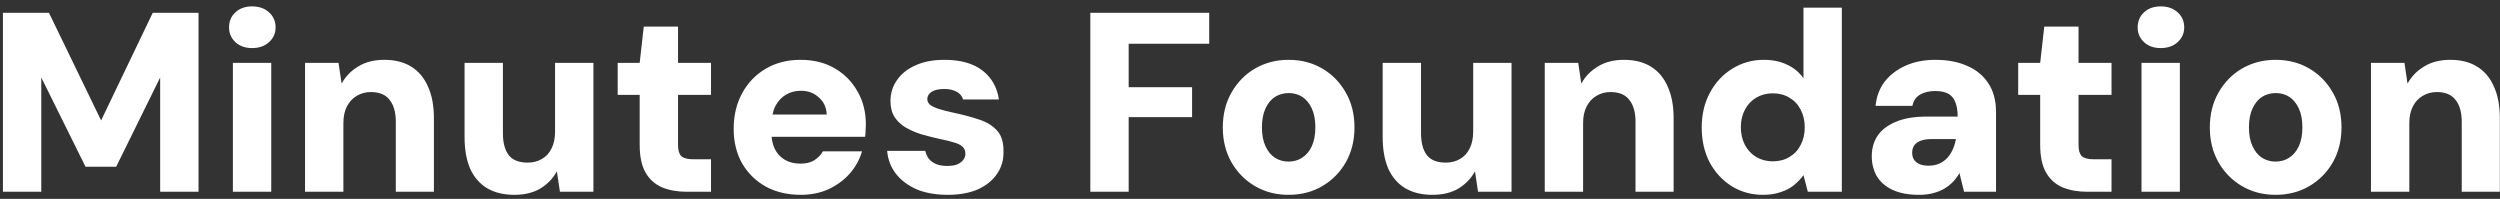 <svg width="352" height="28" viewBox="0 0 352 28" fill="none" xmlns="http://www.w3.org/2000/svg">
<rect x="0" y="0" width="352" height="28" fill="#333333" stroke="none"/>
<path d="M0.412 27V1.8H6.892L14.236 16.956L21.508 1.8H27.952V27H22.552V10.908L16.36 23.472H12.04L5.812 10.908V27H0.412ZM32.791 27V8.856H38.191V27H32.791ZM35.491 6.768C34.531 6.768 33.751 6.492 33.151 5.94C32.551 5.388 32.251 4.692 32.251 3.852C32.251 2.988 32.551 2.28 33.151 1.728C33.751 1.176 34.531 0.9 35.491 0.9C36.475 0.9 37.267 1.176 37.867 1.728C38.491 2.28 38.803 2.988 38.803 3.852C38.803 4.692 38.491 5.388 37.867 5.94C37.267 6.492 36.475 6.768 35.491 6.768ZM42.949 27V8.856H47.665L48.097 11.772C48.649 10.764 49.429 9.96 50.437 9.36C51.445 8.736 52.669 8.424 54.109 8.424C55.621 8.424 56.893 8.748 57.925 9.396C58.957 10.044 59.737 10.98 60.265 12.204C60.817 13.404 61.093 14.88 61.093 16.632V27H55.729V17.136C55.729 15.816 55.441 14.796 54.865 14.076C54.313 13.332 53.425 12.96 52.201 12.96C51.481 12.96 50.821 13.14 50.221 13.5C49.645 13.836 49.189 14.328 48.853 14.976C48.517 15.624 48.349 16.404 48.349 17.316V27H42.949ZM72.43 27.432C70.918 27.432 69.634 27.12 68.578 26.496C67.546 25.872 66.754 24.96 66.202 23.76C65.674 22.536 65.41 21.048 65.41 19.296V8.856H70.81V18.756C70.81 20.1 71.086 21.132 71.638 21.852C72.19 22.548 73.078 22.896 74.302 22.896C75.046 22.896 75.706 22.728 76.282 22.392C76.882 22.056 77.338 21.564 77.65 20.916C77.986 20.268 78.154 19.476 78.154 18.54V8.856H83.554V27H78.838L78.406 24.12C77.878 25.104 77.11 25.908 76.102 26.532C75.094 27.132 73.87 27.432 72.43 27.432ZM96.691 27C95.395 27 94.243 26.796 93.235 26.388C92.227 25.956 91.447 25.26 90.895 24.3C90.343 23.34 90.067 22.032 90.067 20.376V13.356H86.971V8.856H90.067L90.643 3.744H95.467V8.856H100.111V13.356H95.467V20.448C95.467 21.168 95.623 21.684 95.935 21.996C96.271 22.284 96.835 22.428 97.627 22.428H100.111V27H96.691ZM112.768 27.432C110.896 27.432 109.252 27.048 107.836 26.28C106.42 25.488 105.304 24.396 104.488 23.004C103.696 21.588 103.3 19.968 103.3 18.144C103.3 16.272 103.696 14.604 104.488 13.14C105.28 11.676 106.384 10.524 107.8 9.684C109.216 8.844 110.86 8.424 112.732 8.424C114.556 8.424 116.152 8.82 117.52 9.612C118.888 10.404 119.956 11.484 120.724 12.852C121.516 14.196 121.912 15.756 121.912 17.532C121.912 17.772 121.9 18.048 121.876 18.36C121.876 18.648 121.852 18.948 121.804 19.26H107.152V16.128H116.404C116.356 15.12 115.984 14.316 115.288 13.716C114.616 13.092 113.776 12.78 112.768 12.78C112 12.78 111.304 12.96 110.68 13.32C110.056 13.68 109.552 14.22 109.168 14.94C108.808 15.66 108.628 16.572 108.628 17.676V18.756C108.628 19.596 108.784 20.34 109.096 20.988C109.432 21.636 109.9 22.14 110.5 22.5C111.124 22.86 111.856 23.04 112.696 23.04C113.488 23.04 114.136 22.884 114.64 22.572C115.168 22.236 115.576 21.816 115.864 21.312H121.372C121.036 22.464 120.46 23.508 119.644 24.444C118.828 25.356 117.832 26.088 116.656 26.64C115.48 27.168 114.184 27.432 112.768 27.432ZM133.443 27.432C131.739 27.432 130.263 27.168 129.015 26.64C127.791 26.088 126.819 25.344 126.099 24.408C125.403 23.472 125.007 22.416 124.911 21.24H130.275C130.371 21.648 130.539 22.02 130.779 22.356C131.043 22.668 131.391 22.92 131.823 23.112C132.279 23.28 132.783 23.364 133.335 23.364C133.935 23.364 134.415 23.292 134.775 23.148C135.159 22.98 135.447 22.764 135.639 22.5C135.831 22.236 135.927 21.96 135.927 21.672C135.927 21.216 135.783 20.868 135.495 20.628C135.231 20.388 134.835 20.196 134.307 20.052C133.779 19.884 133.143 19.728 132.399 19.584C131.535 19.392 130.671 19.176 129.807 18.936C128.967 18.672 128.211 18.348 127.539 17.964C126.891 17.58 126.363 17.088 125.955 16.488C125.571 15.864 125.379 15.108 125.379 14.22C125.379 13.14 125.679 12.168 126.279 11.304C126.879 10.416 127.743 9.72 128.871 9.216C129.999 8.688 131.367 8.424 132.975 8.424C135.255 8.424 137.043 8.928 138.339 9.936C139.635 10.944 140.403 12.3 140.643 14.004H135.603C135.459 13.524 135.159 13.164 134.703 12.924C134.247 12.66 133.671 12.528 132.975 12.528C132.183 12.528 131.583 12.66 131.175 12.924C130.767 13.188 130.563 13.536 130.563 13.968C130.563 14.256 130.695 14.52 130.959 14.76C131.247 14.976 131.655 15.168 132.183 15.336C132.711 15.504 133.359 15.672 134.127 15.84C135.591 16.152 136.851 16.488 137.907 16.848C138.987 17.208 139.827 17.736 140.427 18.432C141.027 19.104 141.315 20.088 141.291 21.384C141.315 22.56 141.003 23.604 140.355 24.516C139.731 25.428 138.831 26.148 137.655 26.676C136.479 27.18 135.075 27.432 133.443 27.432ZM153.517 27V1.8H170.257V6.156H158.917V12.276H167.845V16.488H158.917V27H153.517ZM181.423 27.432C179.671 27.432 178.099 27.024 176.707 26.208C175.315 25.392 174.211 24.276 173.395 22.86C172.579 21.42 172.171 19.788 172.171 17.964C172.171 16.092 172.579 14.448 173.395 13.032C174.211 11.592 175.315 10.464 176.707 9.648C178.123 8.832 179.695 8.424 181.423 8.424C183.199 8.424 184.783 8.832 186.175 9.648C187.567 10.464 188.671 11.592 189.487 13.032C190.303 14.448 190.711 16.08 190.711 17.928C190.711 19.776 190.303 21.42 189.487 22.86C188.671 24.276 187.567 25.392 186.175 26.208C184.783 27.024 183.199 27.432 181.423 27.432ZM181.423 22.752C182.143 22.752 182.779 22.572 183.331 22.212C183.907 21.852 184.363 21.312 184.699 20.592C185.035 19.872 185.203 18.984 185.203 17.928C185.203 16.872 185.035 15.984 184.699 15.264C184.363 14.544 183.919 14.004 183.367 13.644C182.815 13.284 182.179 13.104 181.459 13.104C180.739 13.104 180.091 13.284 179.515 13.644C178.963 14.004 178.519 14.544 178.183 15.264C177.847 15.984 177.679 16.872 177.679 17.928C177.679 18.984 177.847 19.872 178.183 20.592C178.519 21.312 178.963 21.852 179.515 22.212C180.091 22.572 180.727 22.752 181.423 22.752ZM201.7 27.432C200.188 27.432 198.904 27.12 197.848 26.496C196.816 25.872 196.024 24.96 195.472 23.76C194.944 22.536 194.68 21.048 194.68 19.296V8.856H200.08V18.756C200.08 20.1 200.356 21.132 200.908 21.852C201.46 22.548 202.348 22.896 203.572 22.896C204.316 22.896 204.976 22.728 205.552 22.392C206.152 22.056 206.608 21.564 206.92 20.916C207.256 20.268 207.424 19.476 207.424 18.54V8.856H212.824V27H208.108L207.676 24.12C207.148 25.104 206.38 25.908 205.372 26.532C204.364 27.132 203.14 27.432 201.7 27.432ZM217.5 27V8.856H222.216L222.648 11.772C223.2 10.764 223.98 9.96 224.988 9.36C225.996 8.736 227.22 8.424 228.66 8.424C230.172 8.424 231.444 8.748 232.476 9.396C233.508 10.044 234.288 10.98 234.816 12.204C235.368 13.404 235.644 14.88 235.644 16.632V27H230.28V17.136C230.28 15.816 229.992 14.796 229.416 14.076C228.864 13.332 227.976 12.96 226.752 12.96C226.032 12.96 225.372 13.14 224.772 13.5C224.196 13.836 223.74 14.328 223.404 14.976C223.068 15.624 222.9 16.404 222.9 17.316V27H217.5ZM248.205 27.432C246.597 27.432 245.133 27.024 243.813 26.208C242.517 25.392 241.485 24.276 240.717 22.86C239.973 21.42 239.601 19.788 239.601 17.964C239.601 16.116 239.985 14.484 240.753 13.068C241.521 11.628 242.565 10.5 243.885 9.684C245.229 8.844 246.717 8.424 248.349 8.424C249.597 8.424 250.689 8.652 251.625 9.108C252.561 9.54 253.329 10.176 253.929 11.016V1.08H259.329V27H254.541L253.929 24.66C253.569 25.164 253.125 25.632 252.597 26.064C252.093 26.472 251.481 26.796 250.761 27.036C250.041 27.3 249.189 27.432 248.205 27.432ZM249.609 22.716C250.497 22.716 251.277 22.512 251.949 22.104C252.645 21.696 253.173 21.132 253.533 20.412C253.917 19.692 254.109 18.864 254.109 17.928C254.109 16.992 253.917 16.164 253.533 15.444C253.173 14.724 252.645 14.16 251.949 13.752C251.277 13.344 250.497 13.14 249.609 13.14C248.745 13.14 247.965 13.344 247.269 13.752C246.597 14.16 246.069 14.724 245.685 15.444C245.301 16.164 245.109 16.98 245.109 17.892C245.109 18.828 245.301 19.668 245.685 20.412C246.069 21.132 246.597 21.696 247.269 22.104C247.965 22.512 248.745 22.716 249.609 22.716ZM270.204 27.432C268.692 27.432 267.432 27.192 266.424 26.712C265.44 26.232 264.708 25.584 264.228 24.768C263.772 23.928 263.544 23.004 263.544 21.996C263.544 20.916 263.808 19.968 264.336 19.152C264.888 18.312 265.74 17.652 266.892 17.172C268.044 16.668 269.496 16.416 271.248 16.416H275.64C275.64 15.6 275.532 14.928 275.316 14.4C275.124 13.872 274.8 13.476 274.344 13.212C273.888 12.948 273.264 12.816 272.472 12.816C271.632 12.816 270.924 12.984 270.348 13.32C269.772 13.656 269.412 14.184 269.268 14.904H264.084C264.204 13.608 264.624 12.48 265.344 11.52C266.088 10.56 267.072 9.804 268.296 9.252C269.52 8.7 270.924 8.424 272.508 8.424C274.236 8.424 275.736 8.712 277.008 9.288C278.28 9.84 279.264 10.656 279.96 11.736C280.68 12.816 281.04 14.16 281.04 15.768V27H276.54L275.892 24.372C275.628 24.828 275.316 25.248 274.956 25.632C274.596 25.992 274.176 26.316 273.696 26.604C273.216 26.868 272.688 27.072 272.112 27.216C271.536 27.36 270.9 27.432 270.204 27.432ZM271.536 23.328C272.112 23.328 272.616 23.232 273.048 23.04C273.48 22.848 273.852 22.584 274.164 22.248C274.476 21.912 274.728 21.528 274.92 21.096C275.136 20.64 275.292 20.148 275.388 19.62V19.584H271.896C271.296 19.584 270.792 19.668 270.384 19.836C270 19.98 269.712 20.196 269.52 20.484C269.328 20.772 269.232 21.108 269.232 21.492C269.232 21.9 269.328 22.248 269.52 22.536C269.736 22.8 270.012 23.004 270.348 23.148C270.708 23.268 271.104 23.328 271.536 23.328ZM293.882 27C292.586 27 291.434 26.796 290.426 26.388C289.418 25.956 288.638 25.26 288.086 24.3C287.534 23.34 287.258 22.032 287.258 20.376V13.356H284.162V8.856H287.258L287.834 3.744H292.658V8.856H297.302V13.356H292.658V20.448C292.658 21.168 292.814 21.684 293.126 21.996C293.462 22.284 294.026 22.428 294.818 22.428H297.302V27H293.882ZM301.525 27V8.856H306.925V27H301.525ZM304.225 6.768C303.265 6.768 302.485 6.492 301.885 5.94C301.285 5.388 300.985 4.692 300.985 3.852C300.985 2.988 301.285 2.28 301.885 1.728C302.485 1.176 303.265 0.9 304.225 0.9C305.209 0.9 306.001 1.176 306.601 1.728C307.225 2.28 307.537 2.988 307.537 3.852C307.537 4.692 307.225 5.388 306.601 5.94C306.001 6.492 305.209 6.768 304.225 6.768ZM320.396 27.432C318.644 27.432 317.072 27.024 315.68 26.208C314.288 25.392 313.184 24.276 312.368 22.86C311.552 21.42 311.144 19.788 311.144 17.964C311.144 16.092 311.552 14.448 312.368 13.032C313.184 11.592 314.288 10.464 315.68 9.648C317.096 8.832 318.668 8.424 320.396 8.424C322.172 8.424 323.756 8.832 325.148 9.648C326.54 10.464 327.644 11.592 328.46 13.032C329.276 14.448 329.684 16.08 329.684 17.928C329.684 19.776 329.276 21.42 328.46 22.86C327.644 24.276 326.54 25.392 325.148 26.208C323.756 27.024 322.172 27.432 320.396 27.432ZM320.396 22.752C321.116 22.752 321.752 22.572 322.304 22.212C322.88 21.852 323.336 21.312 323.672 20.592C324.008 19.872 324.176 18.984 324.176 17.928C324.176 16.872 324.008 15.984 323.672 15.264C323.336 14.544 322.892 14.004 322.34 13.644C321.788 13.284 321.152 13.104 320.432 13.104C319.712 13.104 319.064 13.284 318.488 13.644C317.936 14.004 317.492 14.544 317.156 15.264C316.82 15.984 316.652 16.872 316.652 17.928C316.652 18.984 316.82 19.872 317.156 20.592C317.492 21.312 317.936 21.852 318.488 22.212C319.064 22.572 319.7 22.752 320.396 22.752ZM333.832 27V8.856H338.548L338.98 11.772C339.532 10.764 340.312 9.96 341.32 9.36C342.328 8.736 343.552 8.424 344.992 8.424C346.504 8.424 347.776 8.748 348.808 9.396C349.84 10.044 350.62 10.98 351.148 12.204C351.7 13.404 351.976 14.88 351.976 16.632V27H346.612V17.136C346.612 15.816 346.324 14.796 345.748 14.076C345.196 13.332 344.308 12.96 343.084 12.96C342.364 12.96 341.704 13.14 341.104 13.5C340.528 13.836 340.072 14.328 339.736 14.976C339.4 15.624 339.232 16.404 339.232 17.316V27H333.832Z" fill="white"/>
</svg>
